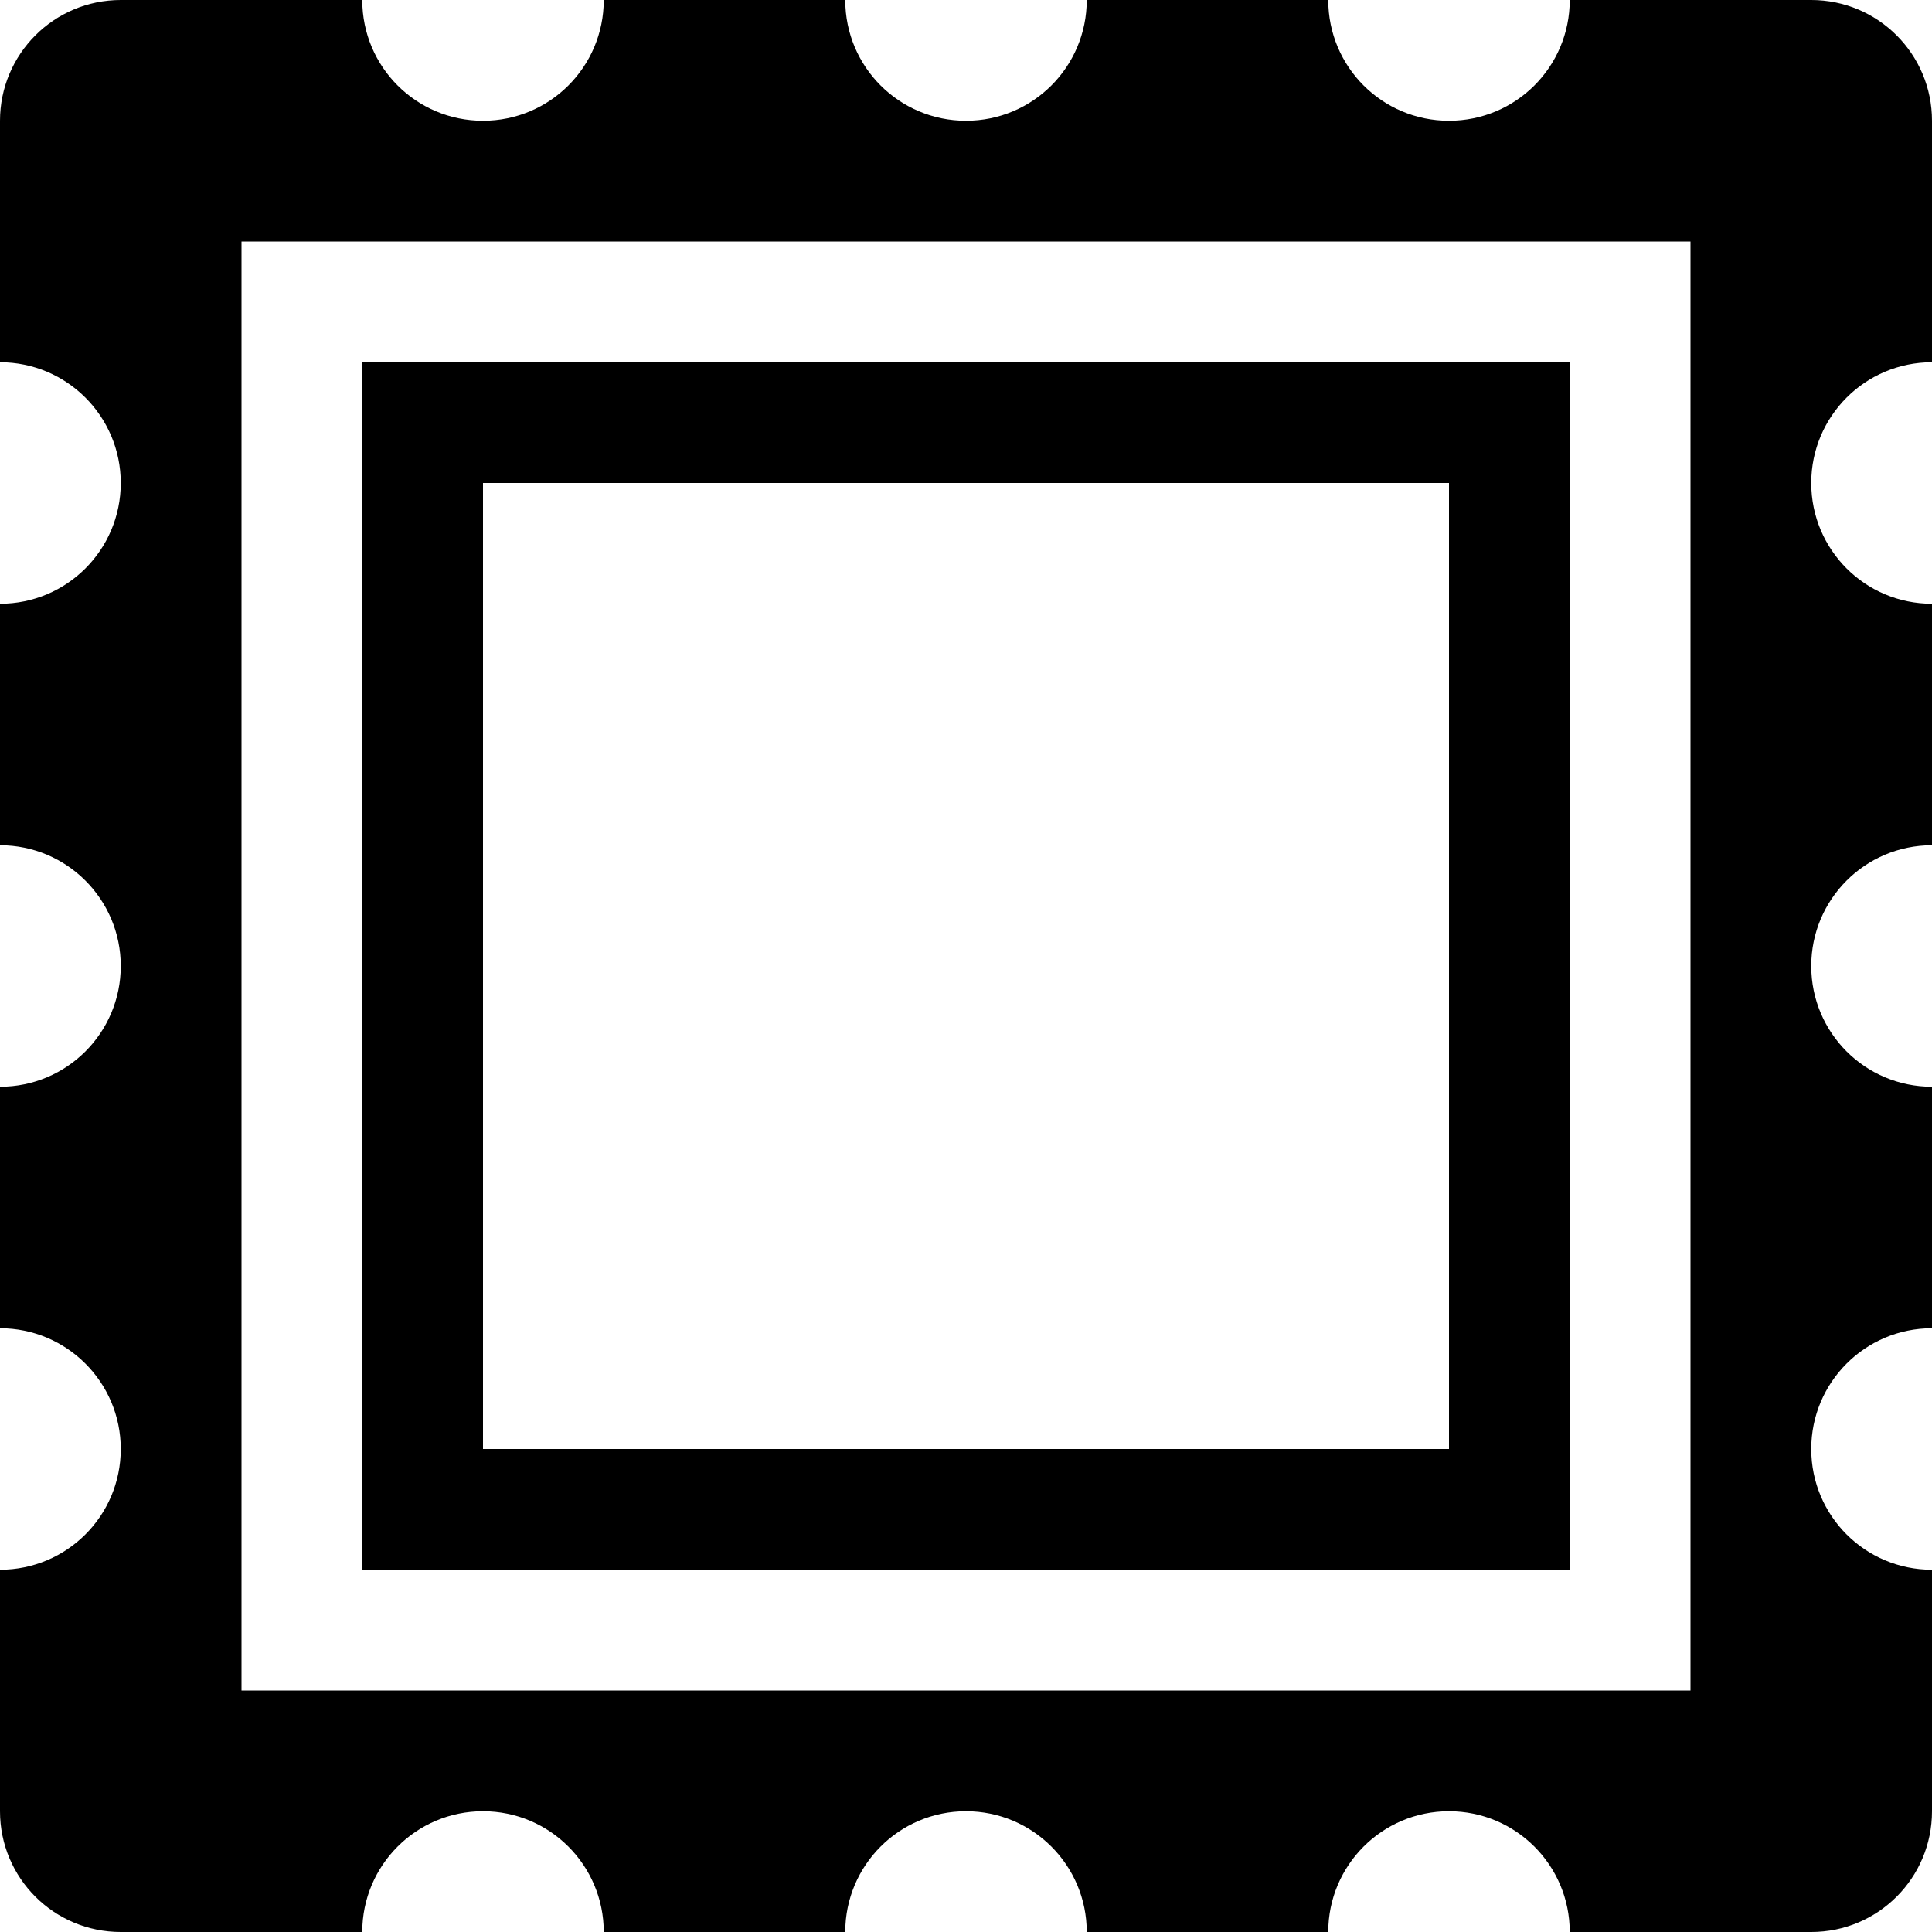 <?xml version="1.0" encoding="utf-8"?> <!-- Generator: IcoMoon.io --> <!DOCTYPE svg PUBLIC "-//W3C//DTD SVG 1.1//EN" "http://www.w3.org/Graphics/SVG/1.1/DTD/svg11.dtd"> <svg version="1.1" id="Layer_1" xmlns="http://www.w3.org/2000/svg" xmlns:xlink="http://www.w3.org/1999/xlink" x="0px" y="0px" width="48px" height="48px" viewBox="0 0 48 48" enable-background="new 0 0 16 16" xml:space="preserve" fill="#000000"> <path d="M 48.00,39.00l0.00,6.00 c0.00,1.659-1.341,3.00-3.00,3.00l-6.00,0.00 c0.00-1.656-1.341-3.00-3.00-3.00s-3.00,1.344-3.00,3.00 L27.00,48.00 c0.00-1.656-1.341-3.00-3.00-3.00s-3.00,1.344-3.00,3.00L15.00,48.00 c0.00-1.656-1.341-3.00-3.00-3.00s-3.00,1.344-3.00,3.00L3.00,48.00 c-1.659,0.00-3.00-1.341-3.00-3.00l0.00,-6.00 c 1.659,0.00, 3.00-1.341, 3.00-3.00 c0.00-1.656-1.341-3.00-3.00-3.00L0.00,27.00 c 1.659,0.00, 3.00-1.341, 3.00-3.00c0.00-1.656-1.341-3.00-3.00-3.00L0.00,15.00 c 1.659,0.00, 3.00-1.341, 3.00-3.00c0.00-1.656-1.341-3.00-3.00-3.00L0.00,3.00 c0.00-1.656, 1.341-3.00, 3.00-3.00 l6.00,0.00 c0.00,1.659, 1.341,3.00, 3.00,3.00s 3.00-1.341, 3.00-3.00l6.00,0.00 c0.00,1.659, 1.341,3.00, 3.00,3.00s 3.00-1.341, 3.00-3.00l6.00,0.00 c0.00,1.659, 1.341,3.00, 3.00,3.00s 3.00-1.341, 3.00-3.00l6.00,0.00 c 1.659,0.00, 3.00,1.344, 3.00,3.00l0.00,6.00 c-1.659,0.00-3.00,1.344-3.00,3.00c0.00,1.659, 1.341,3.00, 3.00,3.00l0.00,6.00 c-1.659,0.00-3.00,1.344-3.00,3.00c0.00,1.659, 1.341,3.00, 3.00,3.00l0.00,6.00 c-1.659,0.00-3.00,1.344-3.00,3.00 C 45.00,37.659, 46.341,39.00, 48.00,39.00z M 42.00,6.00L6.00,6.00 l0.00,36.00 l36.00,0.00 L42.00,6.00 z M 39.00,39.00L9.00,39.00 L9.00,9.00 l30.00,0.00 L39.00,39.00 z M 36.00,12.00L12.00,12.00 l0.00,24.00 l24.00,0.00 L36.00,12.00 z" ></path></svg>